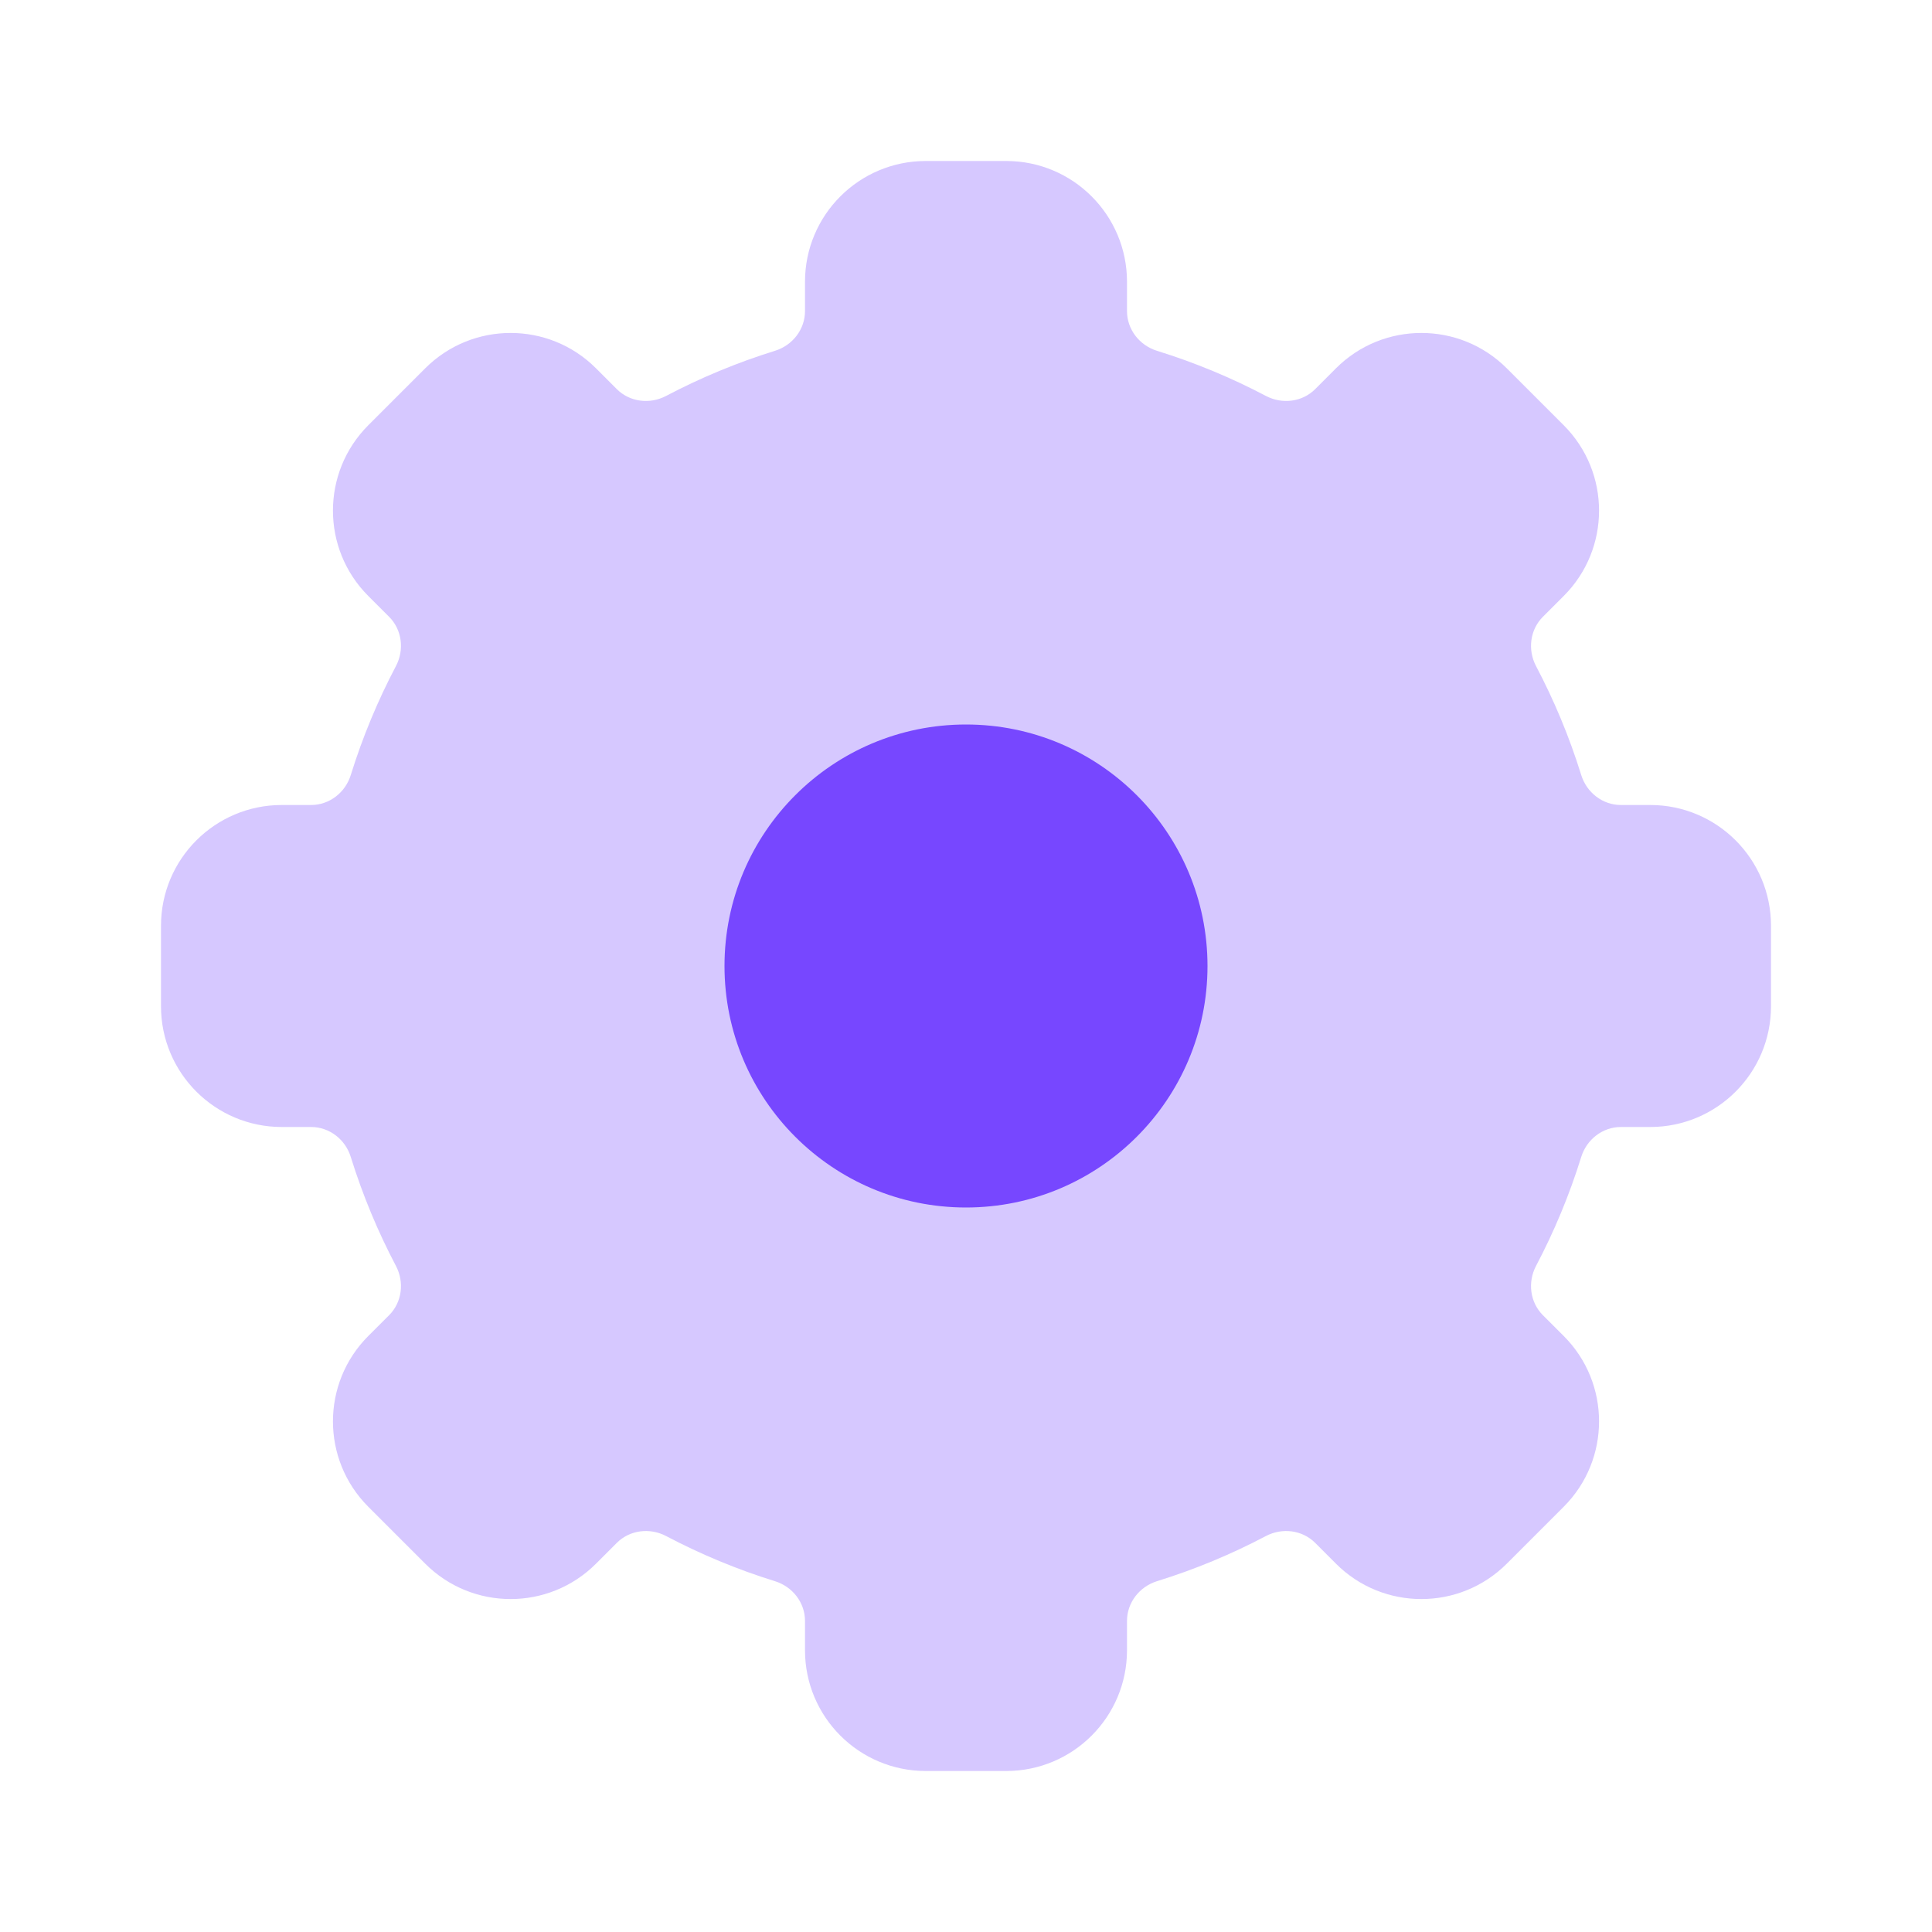 <svg width="60" height="60" viewBox="0 0 60 60" fill="none" xmlns="http://www.w3.org/2000/svg">
<path fill-rule="evenodd" clip-rule="evenodd" d="M25 8.75C25 6.679 26.679 5 28.75 5H31.25C33.321 5 35 6.679 35 8.75V9.661C35 10.232 35.388 10.726 35.932 10.895C37.11 11.26 38.241 11.731 39.314 12.296C39.818 12.562 40.442 12.487 40.845 12.084L41.49 11.438C42.955 9.974 45.329 9.974 46.794 11.438L48.562 13.206C50.026 14.671 50.026 17.045 48.562 18.509L47.916 19.155C47.513 19.558 47.438 20.182 47.703 20.686C48.269 21.759 48.74 22.89 49.106 24.068C49.275 24.613 49.769 25 50.339 25H51.25C53.321 25 55 26.679 55 28.75V31.25C55 33.321 53.321 35 51.25 35H50.339C49.769 35 49.275 35.387 49.106 35.932C48.74 37.11 48.269 38.241 47.703 39.314C47.438 39.818 47.513 40.442 47.916 40.845L48.562 41.49C50.026 42.955 50.026 45.329 48.562 46.794L46.794 48.562C45.329 50.026 42.955 50.026 41.49 48.562L40.845 47.916C40.442 47.513 39.818 47.438 39.314 47.703C38.241 48.269 37.11 48.74 35.932 49.105C35.388 49.275 35 49.769 35 50.339V51.25C35 53.321 33.321 55 31.25 55H28.75C26.679 55 25 53.321 25 51.25V50.339C25 49.769 24.613 49.275 24.068 49.106C22.89 48.74 21.759 48.269 20.686 47.703C20.182 47.438 19.558 47.513 19.155 47.916L18.509 48.562C17.045 50.026 14.671 50.026 13.206 48.562L11.438 46.794C9.974 45.329 9.974 42.955 11.438 41.49L12.084 40.845C12.487 40.442 12.562 39.818 12.296 39.314C11.731 38.241 11.26 37.11 10.894 35.932C10.726 35.387 10.231 35 9.661 35H8.75C6.679 35 5 33.321 5 31.25V28.75C5 26.679 6.679 25 8.75 25H9.661C10.231 25 10.726 24.613 10.894 24.068C11.26 22.89 11.731 21.759 12.296 20.686C12.562 20.182 12.487 19.558 12.084 19.155L11.438 18.509C9.974 17.045 9.974 14.671 11.438 13.206L13.206 11.438C14.671 9.974 17.045 9.974 18.509 11.438L19.155 12.084C19.558 12.487 20.182 12.562 20.686 12.296C21.759 11.731 22.89 11.26 24.068 10.894C24.613 10.725 25 10.231 25 9.661V8.75Z" fill="#D6C8FF"/>
<path d="M37.5 30C37.5 34.142 34.142 37.5 30 37.5C25.858 37.5 22.5 34.142 22.5 30C22.5 25.858 25.858 22.5 30 22.5C34.142 22.5 37.5 25.858 37.5 30Z" fill="#7747FF"/>
</svg>
